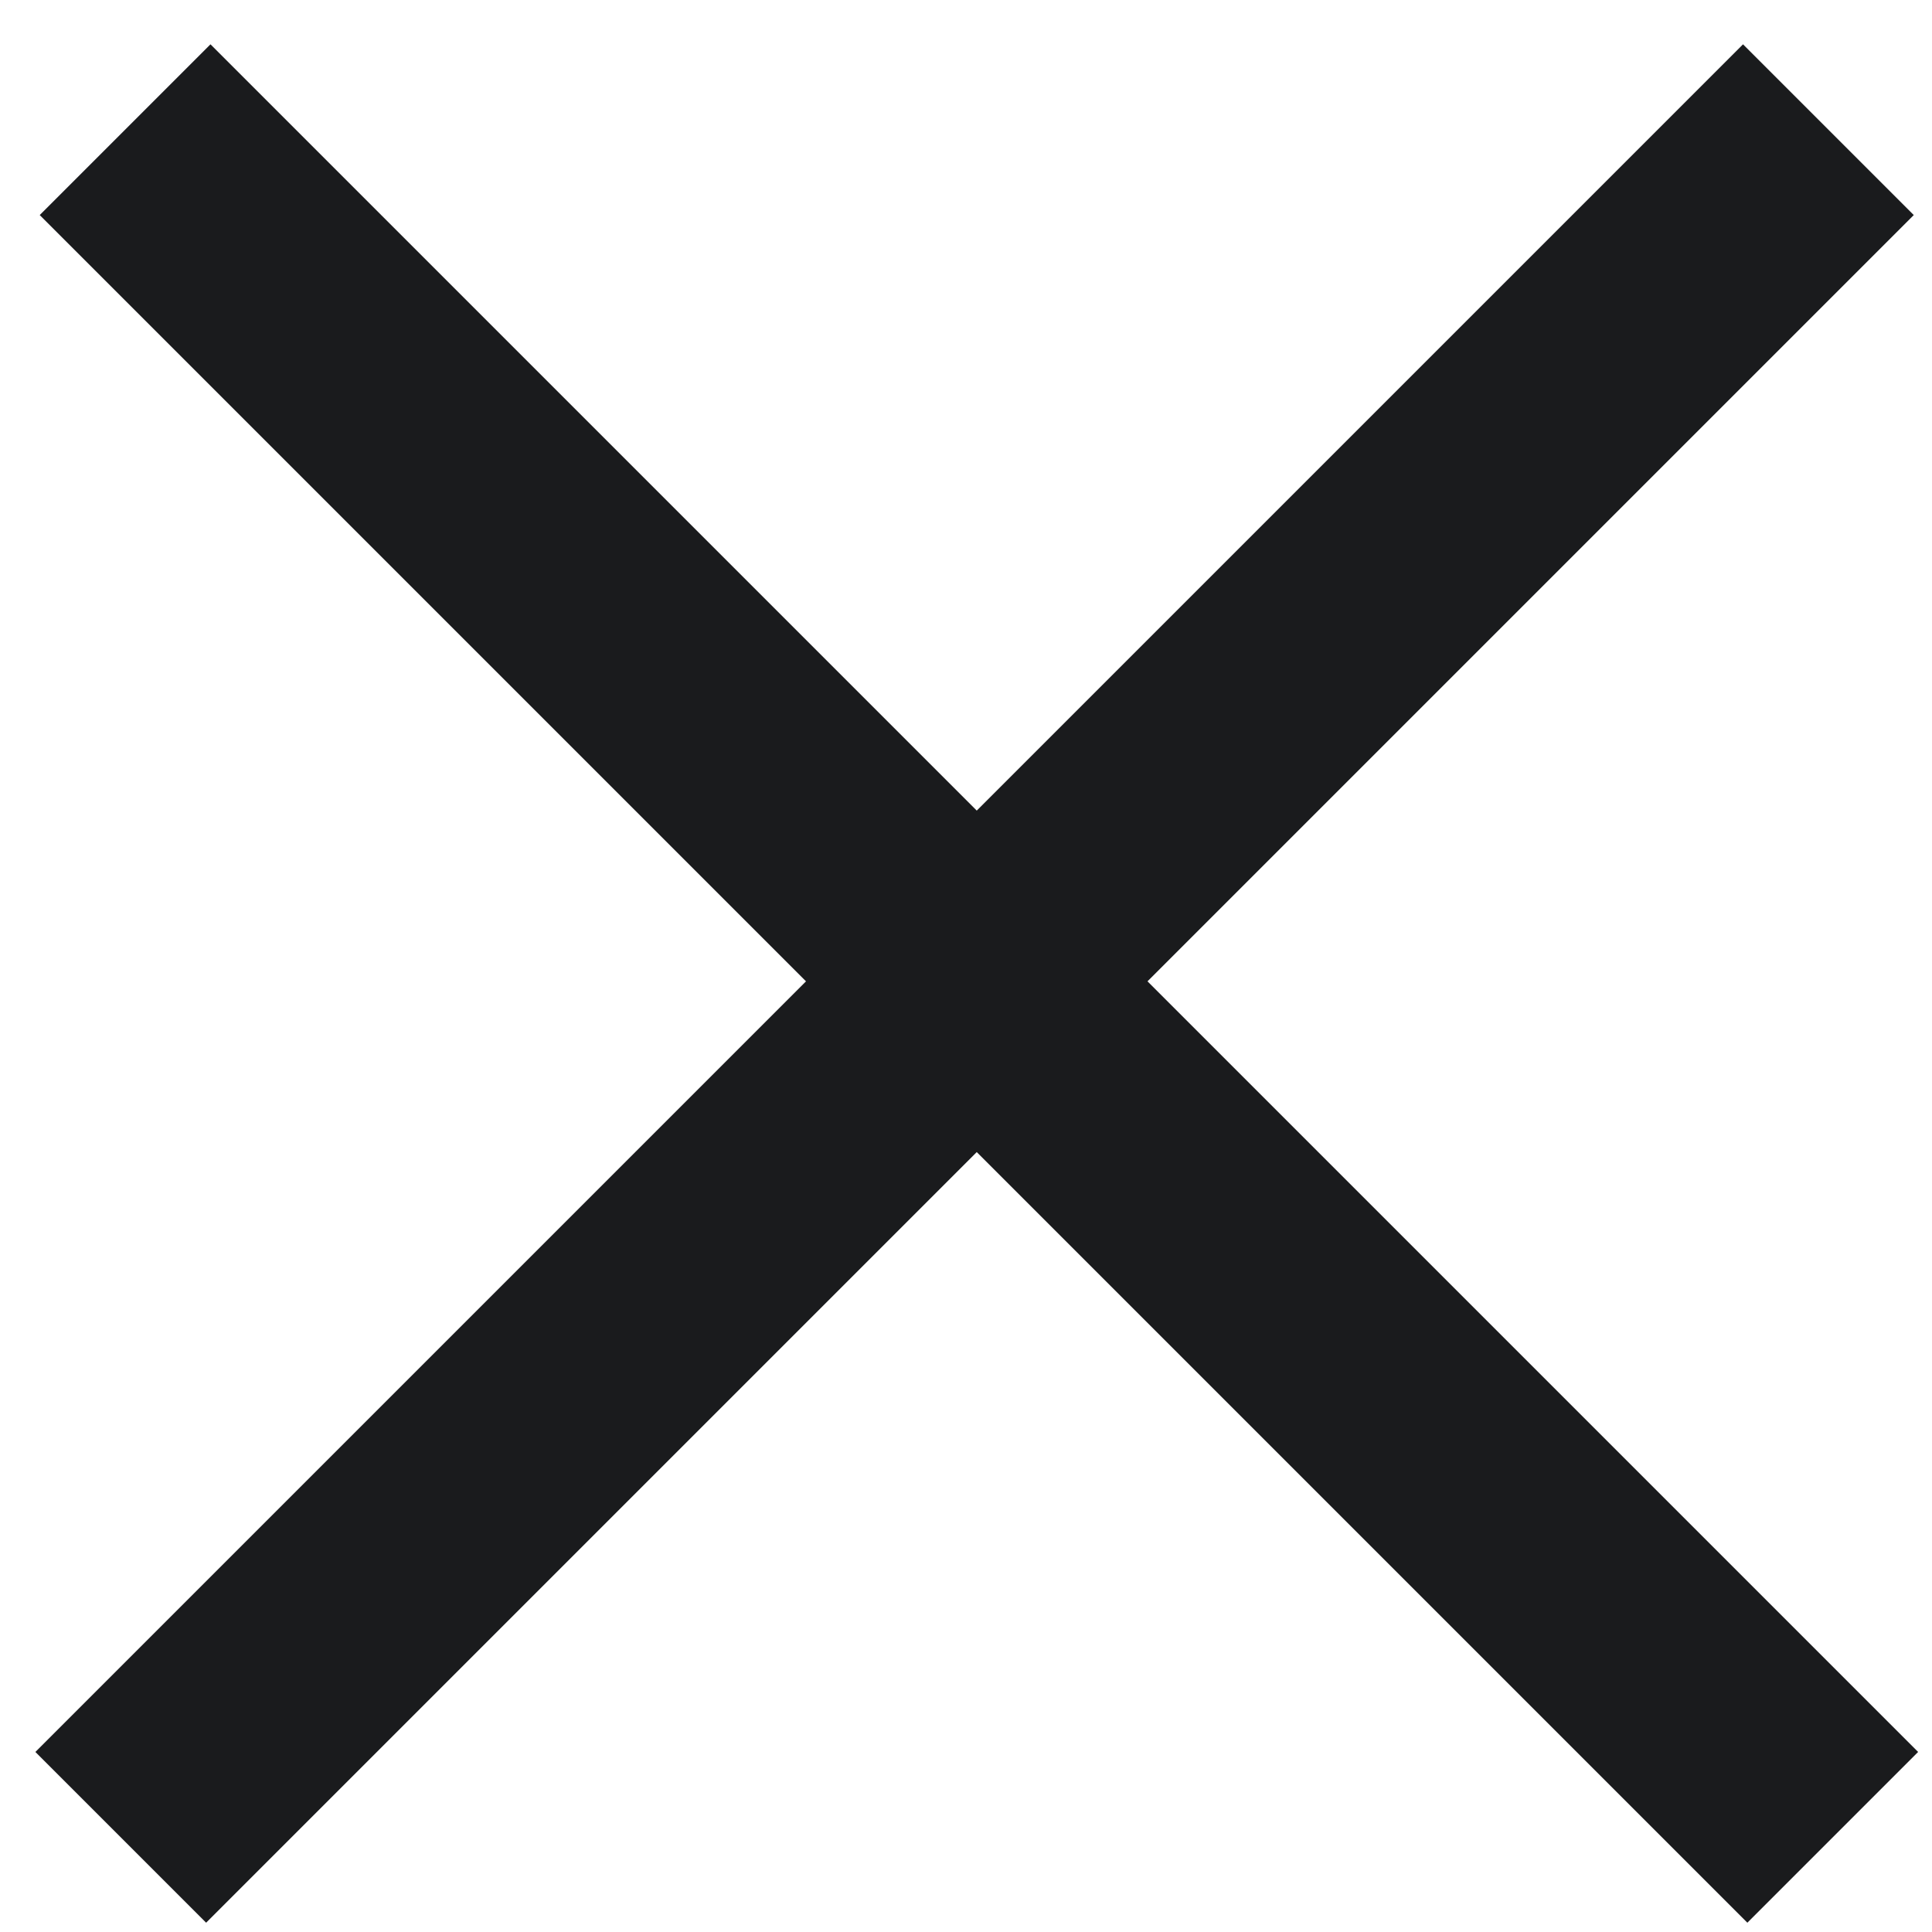 <svg width="16" height="16" viewBox="0 0 16 16" fill="none" xmlns="http://www.w3.org/2000/svg">
<path fill-rule="evenodd" clip-rule="evenodd" d="M8.089 9.541L14.471 15.923L15.885 14.509L9.503 8.127L15.849 1.781L14.435 0.367L8.089 6.713L1.743 0.367L0.329 1.781L6.675 8.127L0.293 14.509L1.707 15.923L8.089 9.541Z" fill="#1A1B1D"/>
</svg>
